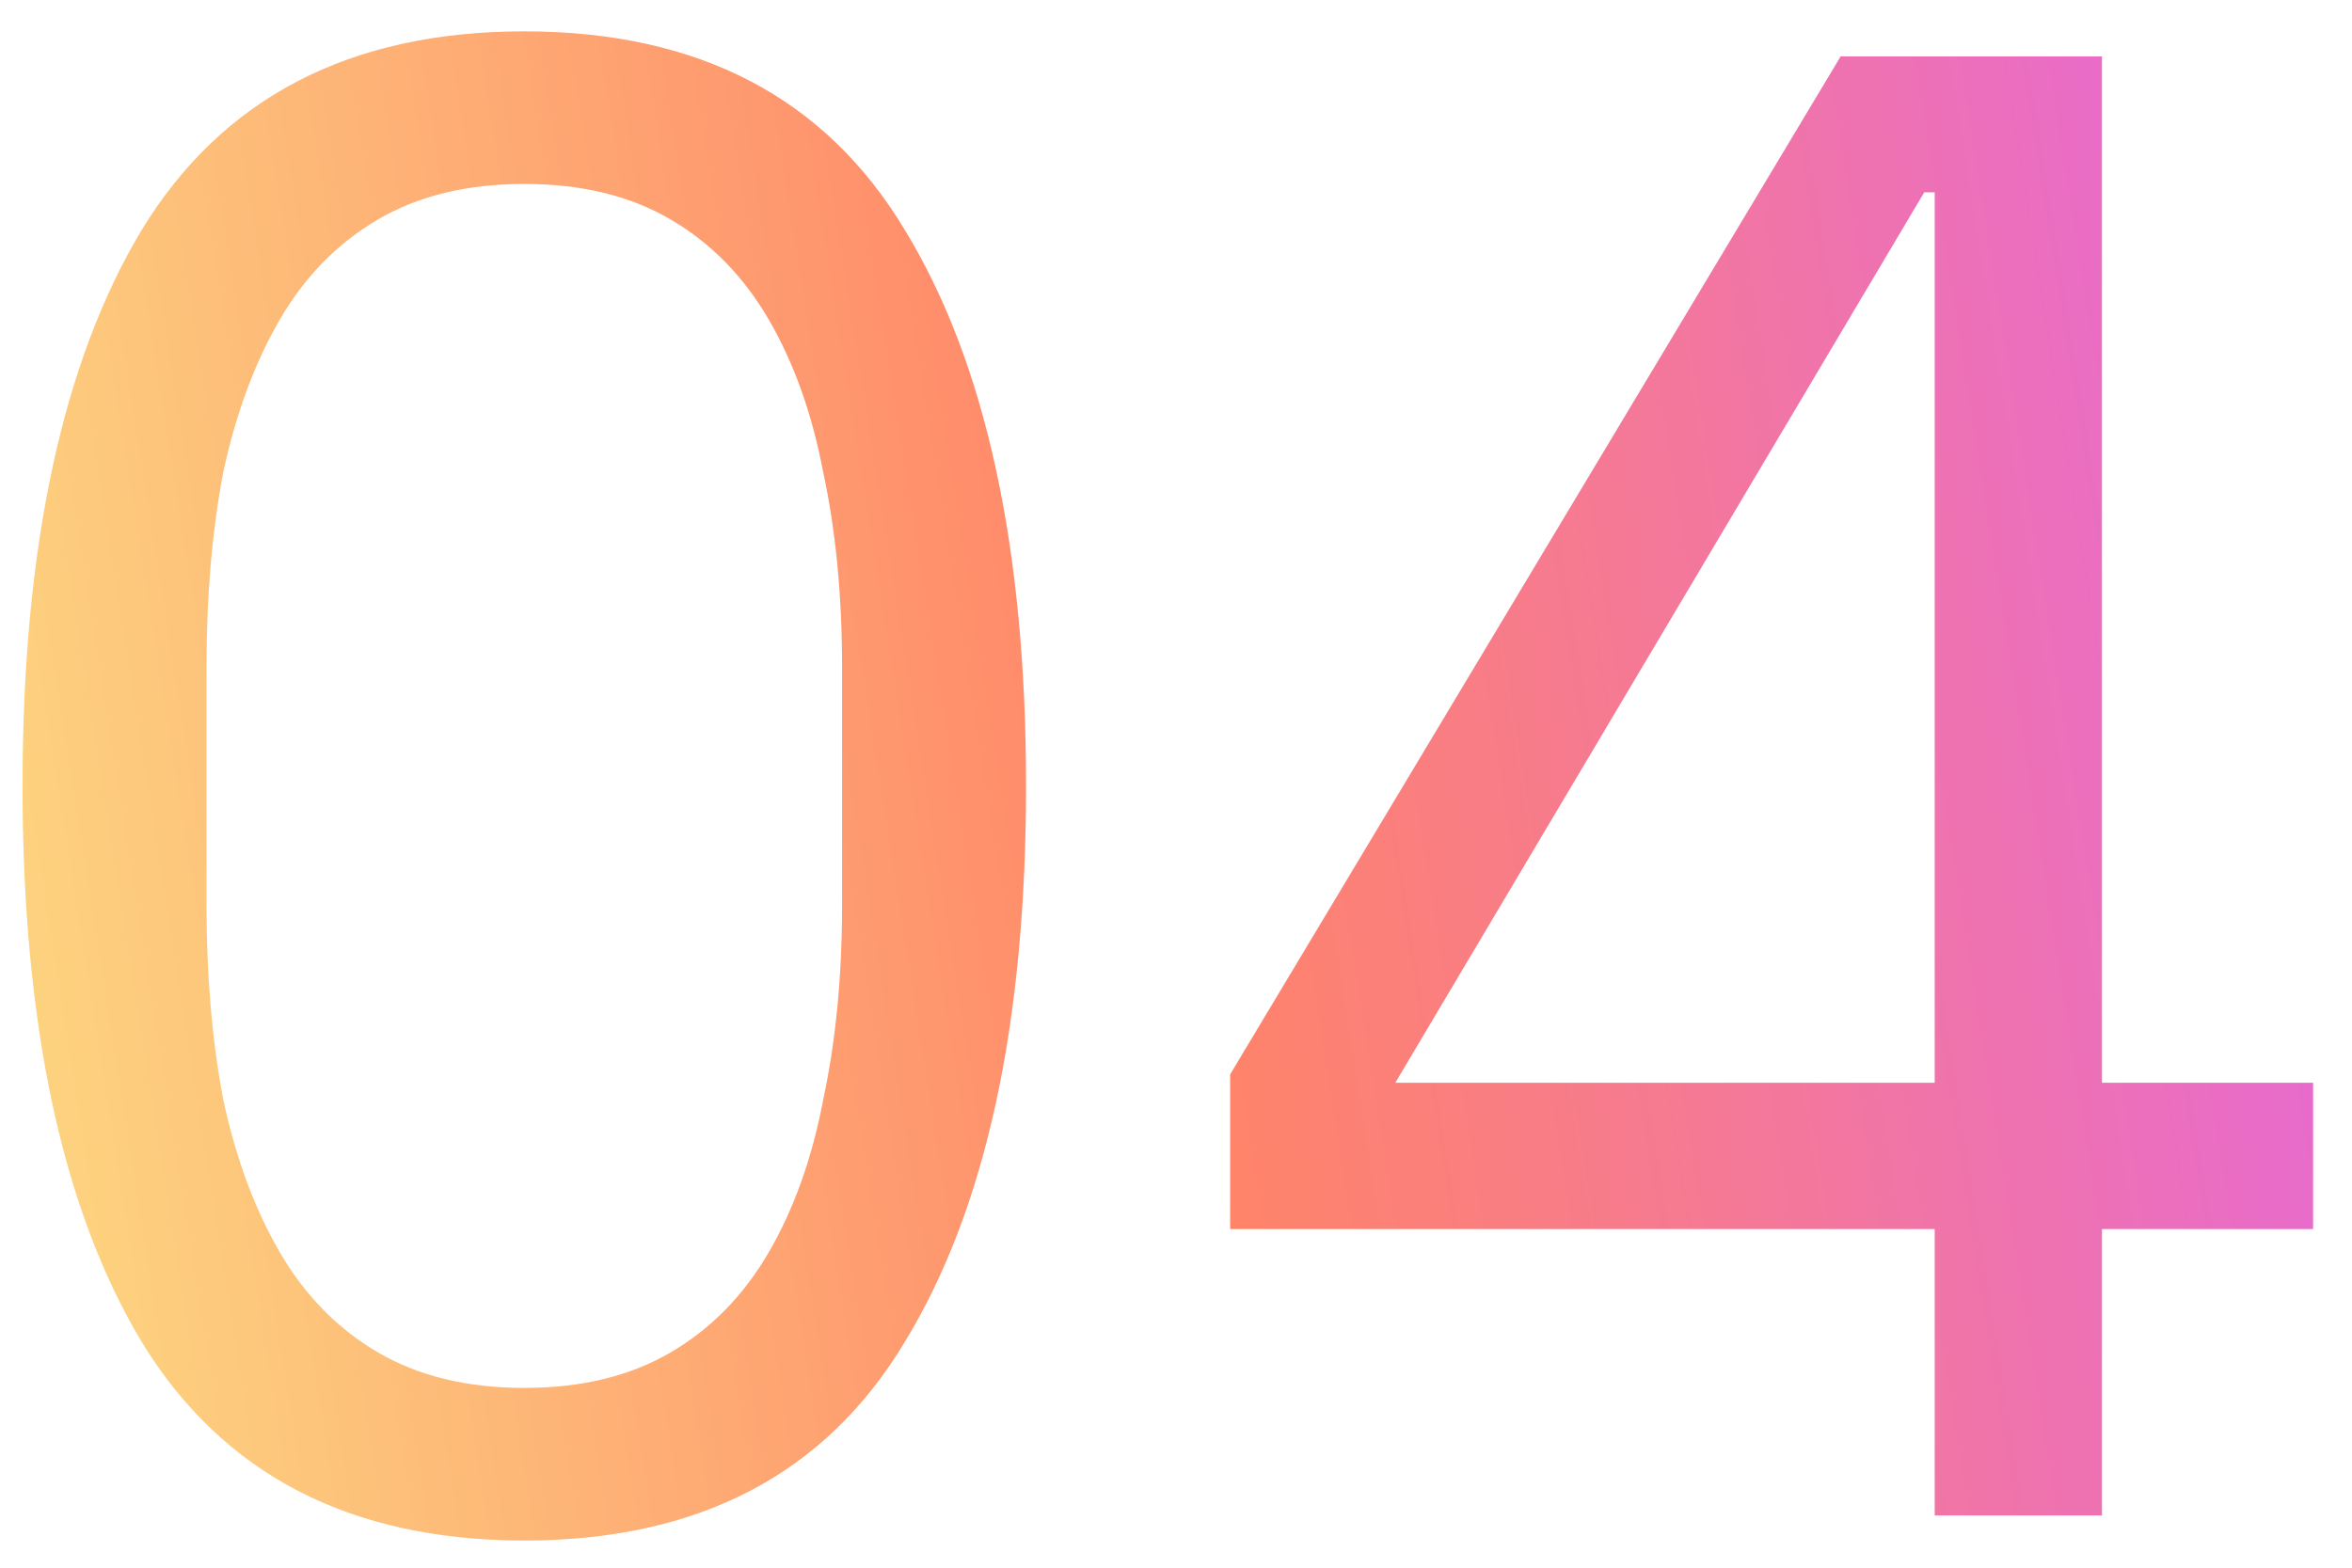 <?xml version="1.0" encoding="UTF-8"?> <svg xmlns="http://www.w3.org/2000/svg" width="45" height="30" viewBox="0 0 45 30" fill="none"> <path d="M10.031 29.48C6.698 29.48 4.258 28.213 2.711 25.68C1.191 23.147 0.431 19.6 0.431 15.04C0.431 10.48 1.191 6.933 2.711 4.4C4.258 1.867 6.698 0.6 10.031 0.6C13.365 0.6 15.791 1.867 17.311 4.4C18.858 6.933 19.631 10.48 19.631 15.04C19.631 19.6 18.858 23.147 17.311 25.68C15.791 28.213 13.365 29.48 10.031 29.48ZM10.031 26.56C11.125 26.56 12.058 26.333 12.831 25.88C13.605 25.427 14.231 24.787 14.711 23.96C15.191 23.133 15.538 22.16 15.751 21.04C15.991 19.92 16.111 18.68 16.111 17.32V12.76C16.111 11.4 15.991 10.16 15.751 9.04C15.538 7.92 15.191 6.947 14.711 6.12C14.231 5.293 13.605 4.653 12.831 4.2C12.058 3.747 11.125 3.52 10.031 3.52C8.938 3.52 8.005 3.747 7.231 4.2C6.458 4.653 5.831 5.293 5.351 6.12C4.871 6.947 4.511 7.92 4.271 9.04C4.058 10.16 3.951 11.4 3.951 12.76V17.32C3.951 18.68 4.058 19.92 4.271 21.04C4.511 22.16 4.871 23.133 5.351 23.96C5.831 24.787 6.458 25.427 7.231 25.88C8.005 26.333 8.938 26.56 10.031 26.56ZM37.016 29V23.52H23.536V20.56L35.216 1.08H40.216V20.72H44.256V23.52H40.216V29H37.016ZM26.696 20.72H37.016V3.68H36.816L26.696 20.72Z" fill="url(#paint0_linear)"></path> <defs> <linearGradient id="paint0_linear" x1="-2" y1="29" x2="49.447" y2="20.902" gradientUnits="userSpaceOnUse"> <stop stop-color="#FCE183"></stop> <stop offset="0.505" stop-color="#FF8469"></stop> <stop offset="1" stop-color="#E265E4"></stop> </linearGradient> </defs> </svg> 